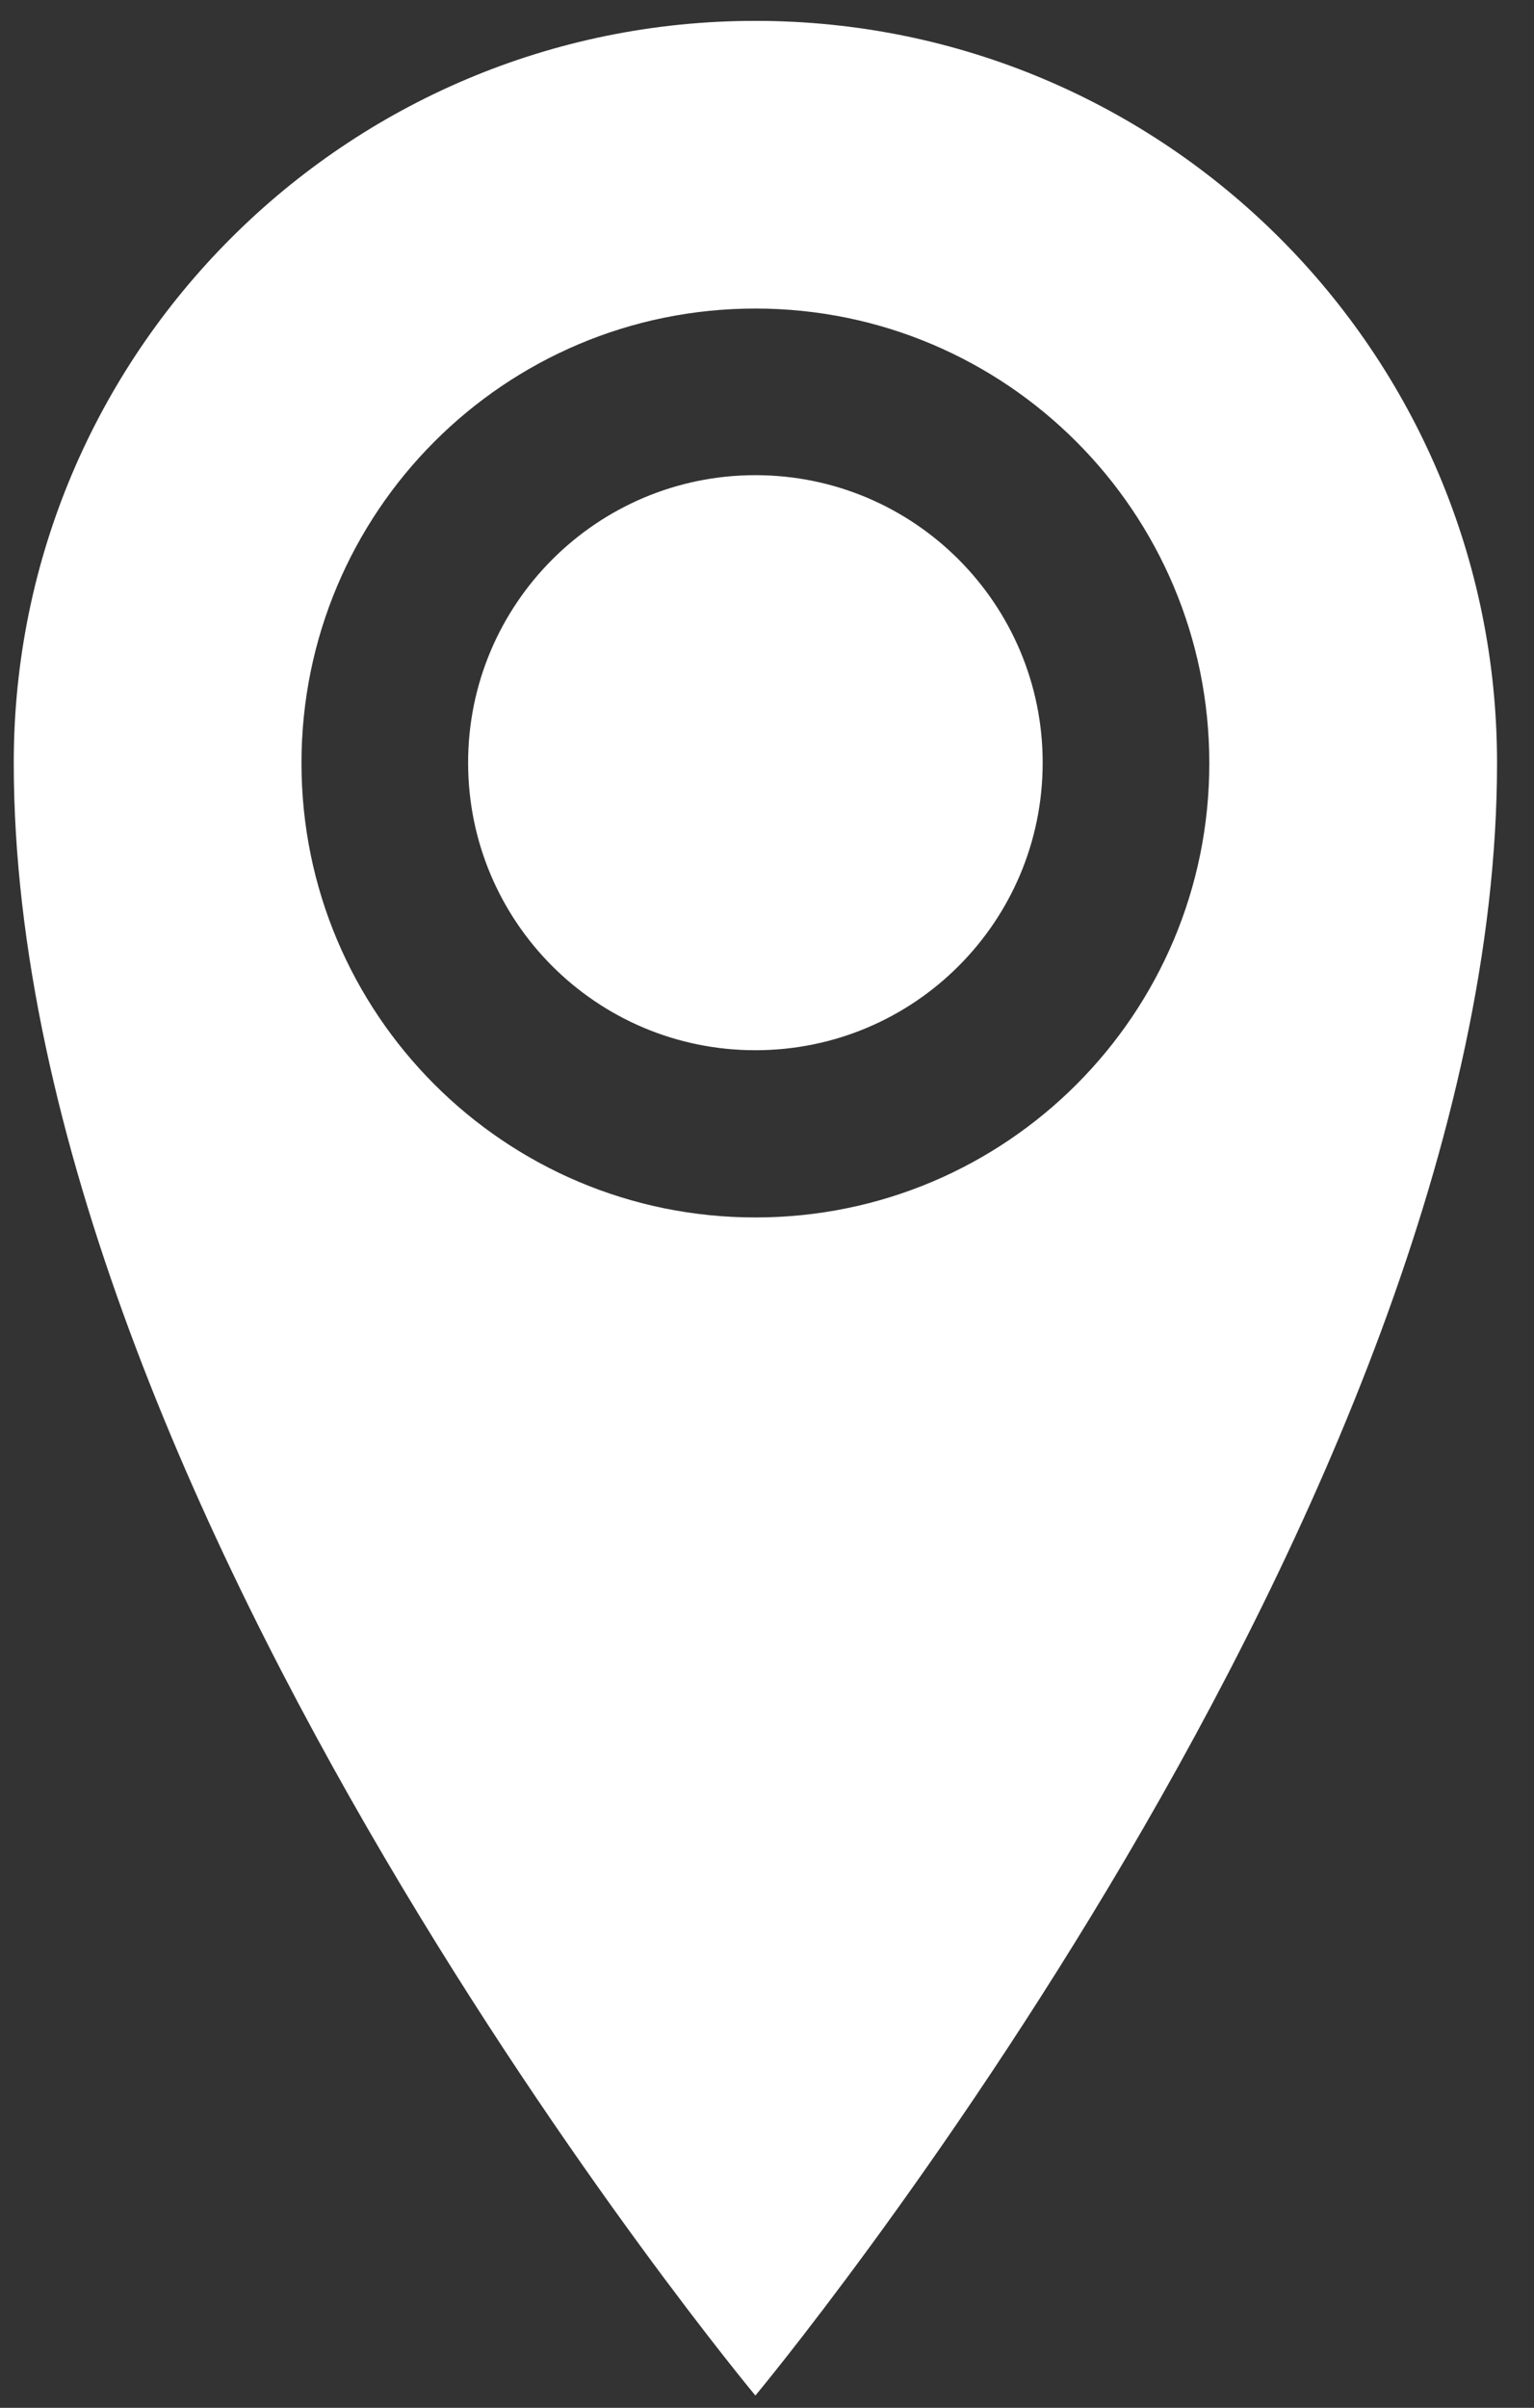 <?xml version="1.0" encoding="utf-8"?>
<!-- Generator: Adobe Illustrator 16.0.0, SVG Export Plug-In . SVG Version: 6.00 Build 0)  -->
<!DOCTYPE svg PUBLIC "-//W3C//DTD SVG 1.1//EN" "http://www.w3.org/Graphics/SVG/1.1/DTD/svg11.dtd">
<svg version="1.1" id="Layer_1" xmlns="http://www.w3.org/2000/svg" xmlns:xlink="http://www.w3.org/1999/xlink" x="0px" y="0px"
	 width="10.375px" height="16.271px" viewBox="0 0 10.375 16.271" enable-background="new 0 0 10.375 16.271" xml:space="preserve">
<rect x="0" y="0" width="10.375" height="16.271" fill="#333333" stroke="none"/>
<path fill="#FFFFFF" d="M5.109,0.141c-2.77,0-5.016,2.244-5.016,5.014c0,5.016,5.016,11.033,5.016,11.033s5.016-6.018,5.016-11.033
	C10.125,2.385,7.879,0.141,5.109,0.141 M5.109,8.227c-1.697,0-3.07-1.375-3.07-3.07c0-1.697,1.373-3.072,3.07-3.072
	c1.695,0,3.07,1.375,3.07,3.072C8.18,6.852,6.807,8.227,5.109,8.227 M3.166,5.154c0,1.074,0.869,1.943,1.943,1.943
	s1.943-0.869,1.943-1.943c0-1.072-0.869-1.943-1.943-1.943C4.037,3.211,3.166,4.082,3.166,5.154"/>
</svg>
